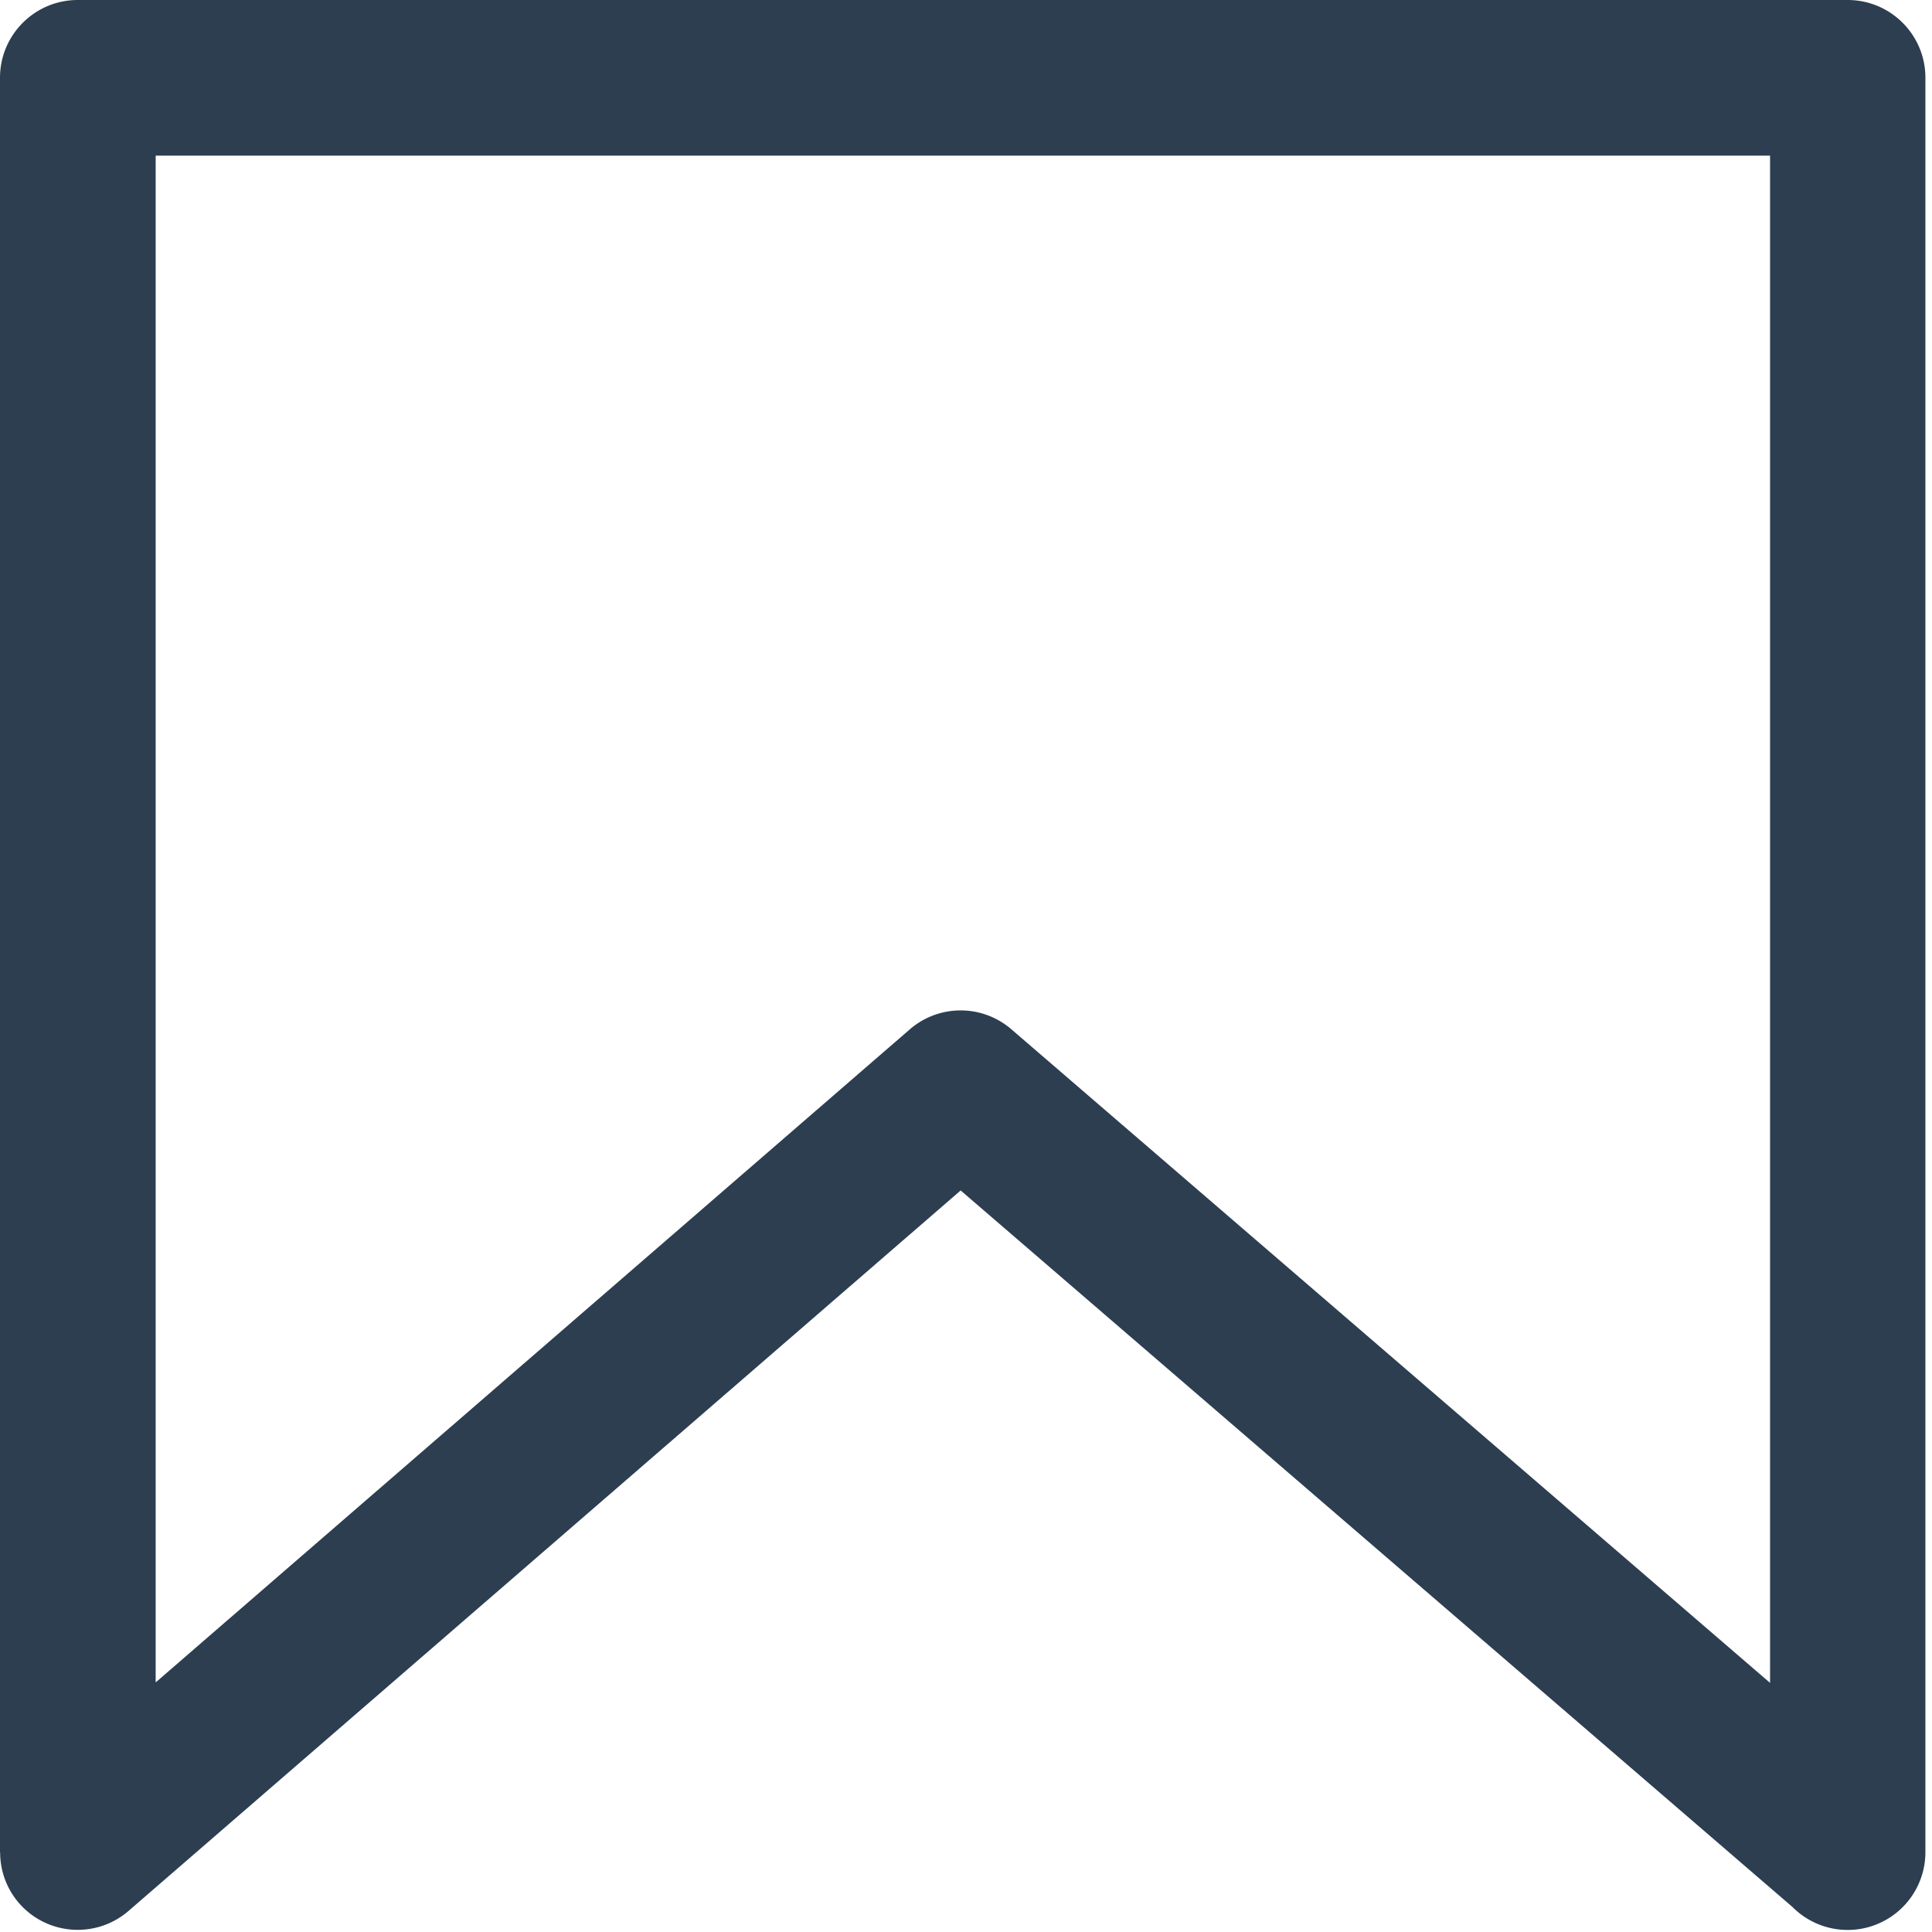 <svg xmlns="http://www.w3.org/2000/svg" width="500" height="500" xmlns:v="https://vecta.io/nano"><path d="M20.121 0h458.051c11.113 0 20.121 9.008 20.121 20.121v459.227c0 8.152-4.914 15.496-12.449 18.602s-16.195 1.367-21.941-4.414L248.617 308.09 33.254 494.555c-8.395 7.242-21.062 6.332-28.336-2.035-3.156-3.645-4.891-8.309-4.879-13.129H0V20.121C0 9.023 9.023 0 20.121 0zm437.926 40.285H40.285v395.121l195-168.863a20.1 20.1 0 0 1 26.461-.16L458.09 435.527V40.285zm0 0" fill="rgb(17.255%,24.314%,31.373%)"/></svg>